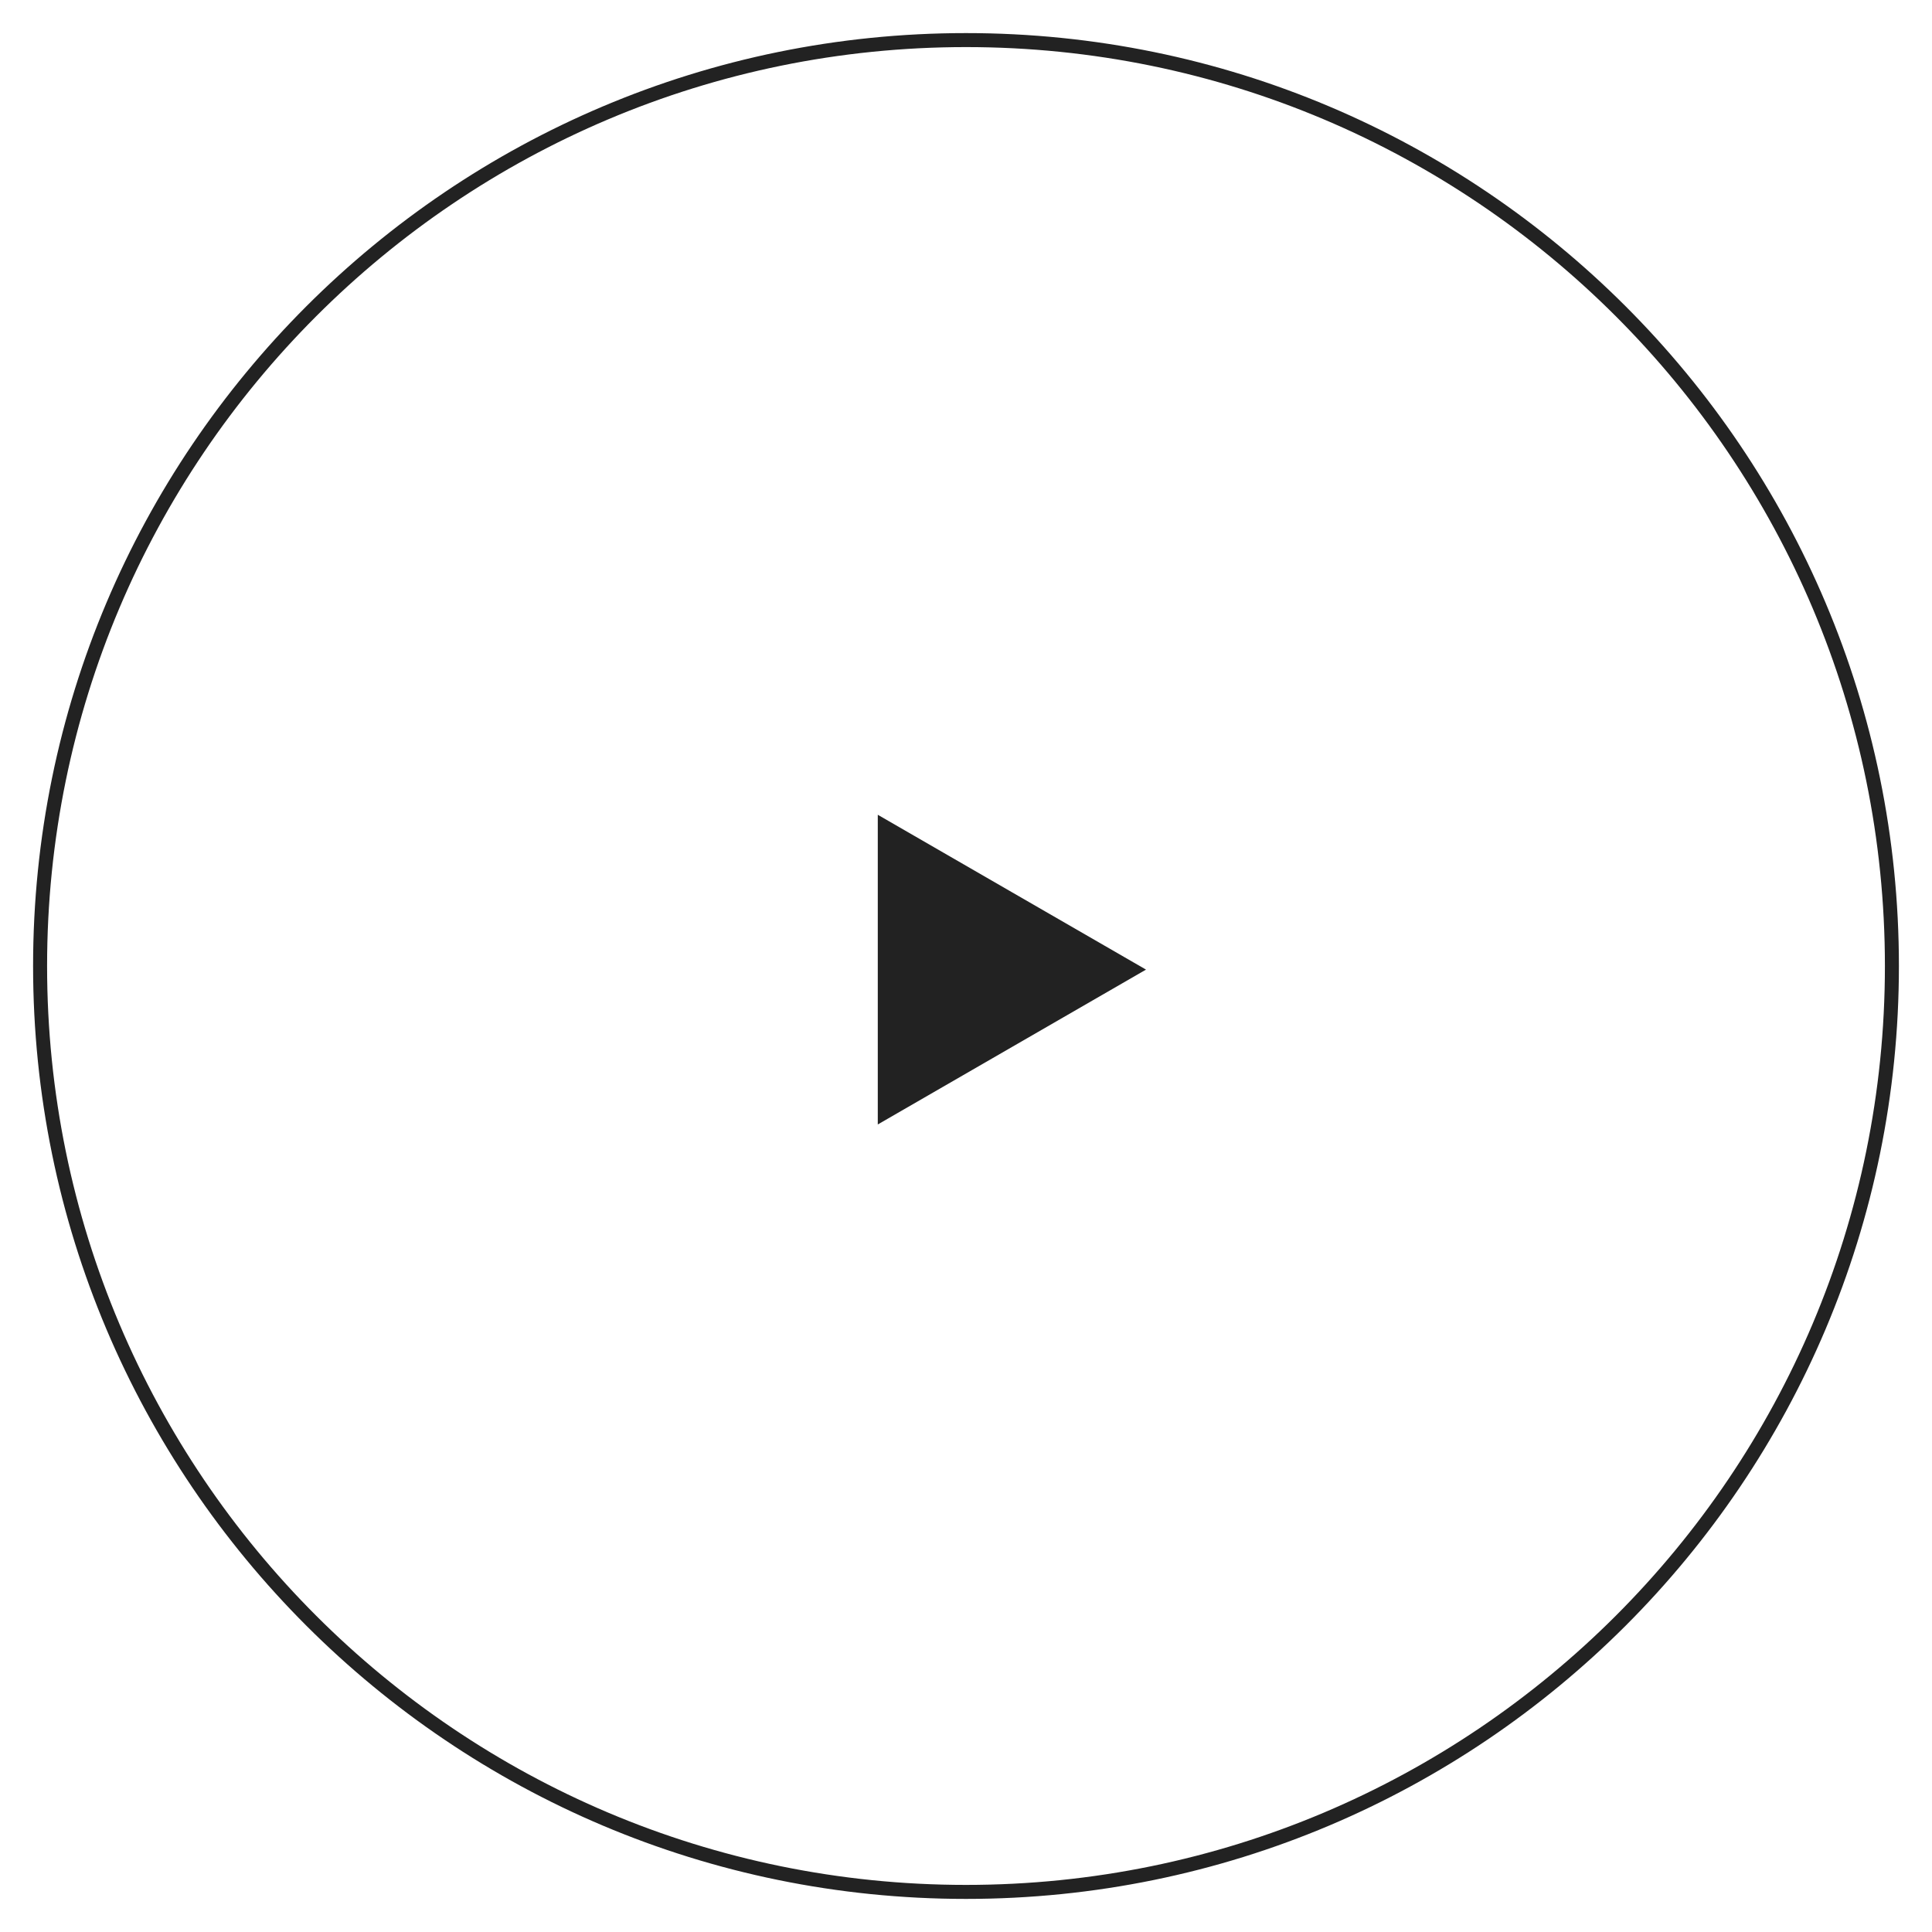 <?xml version="1.0" encoding="UTF-8"?> <!-- Creator: CorelDRAW 2018 (64-Bit) --> <svg xmlns="http://www.w3.org/2000/svg" xmlns:xlink="http://www.w3.org/1999/xlink" xml:space="preserve" width="7.451mm" height="7.451mm" style="shape-rendering:geometricPrecision; text-rendering:geometricPrecision; image-rendering:optimizeQuality; fill-rule:evenodd; clip-rule:evenodd" viewBox="0 0 745.06 745.06"> <defs> <style type="text/css"> <![CDATA[ .fil0 {fill:#222222} ]]> </style> </defs> <g id="Слой_x0020_1">  <polygon class="fil0" points="441.95,373.92 390.23,403.78 338.51,433.64 338.51,373.92 338.51,314.21 390.23,344.07 "></polygon> <path class="fil0" d="M372.53 732.3c198.7,0 359.77,-161.07 359.77,-359.77 0,-198.7 -161.07,-359.77 -359.77,-359.77 -198.7,0 -359.77,161.07 -359.77,359.77 0,198.7 161.07,359.77 359.77,359.77zm0 -5.4c195.72,0 354.37,-158.65 354.37,-354.37 0,-195.72 -158.65,-354.37 -354.37,-354.37 -195.72,0 -354.37,158.65 -354.37,354.37 0,195.72 158.65,354.37 354.37,354.37z"></path> </g> </svg> 